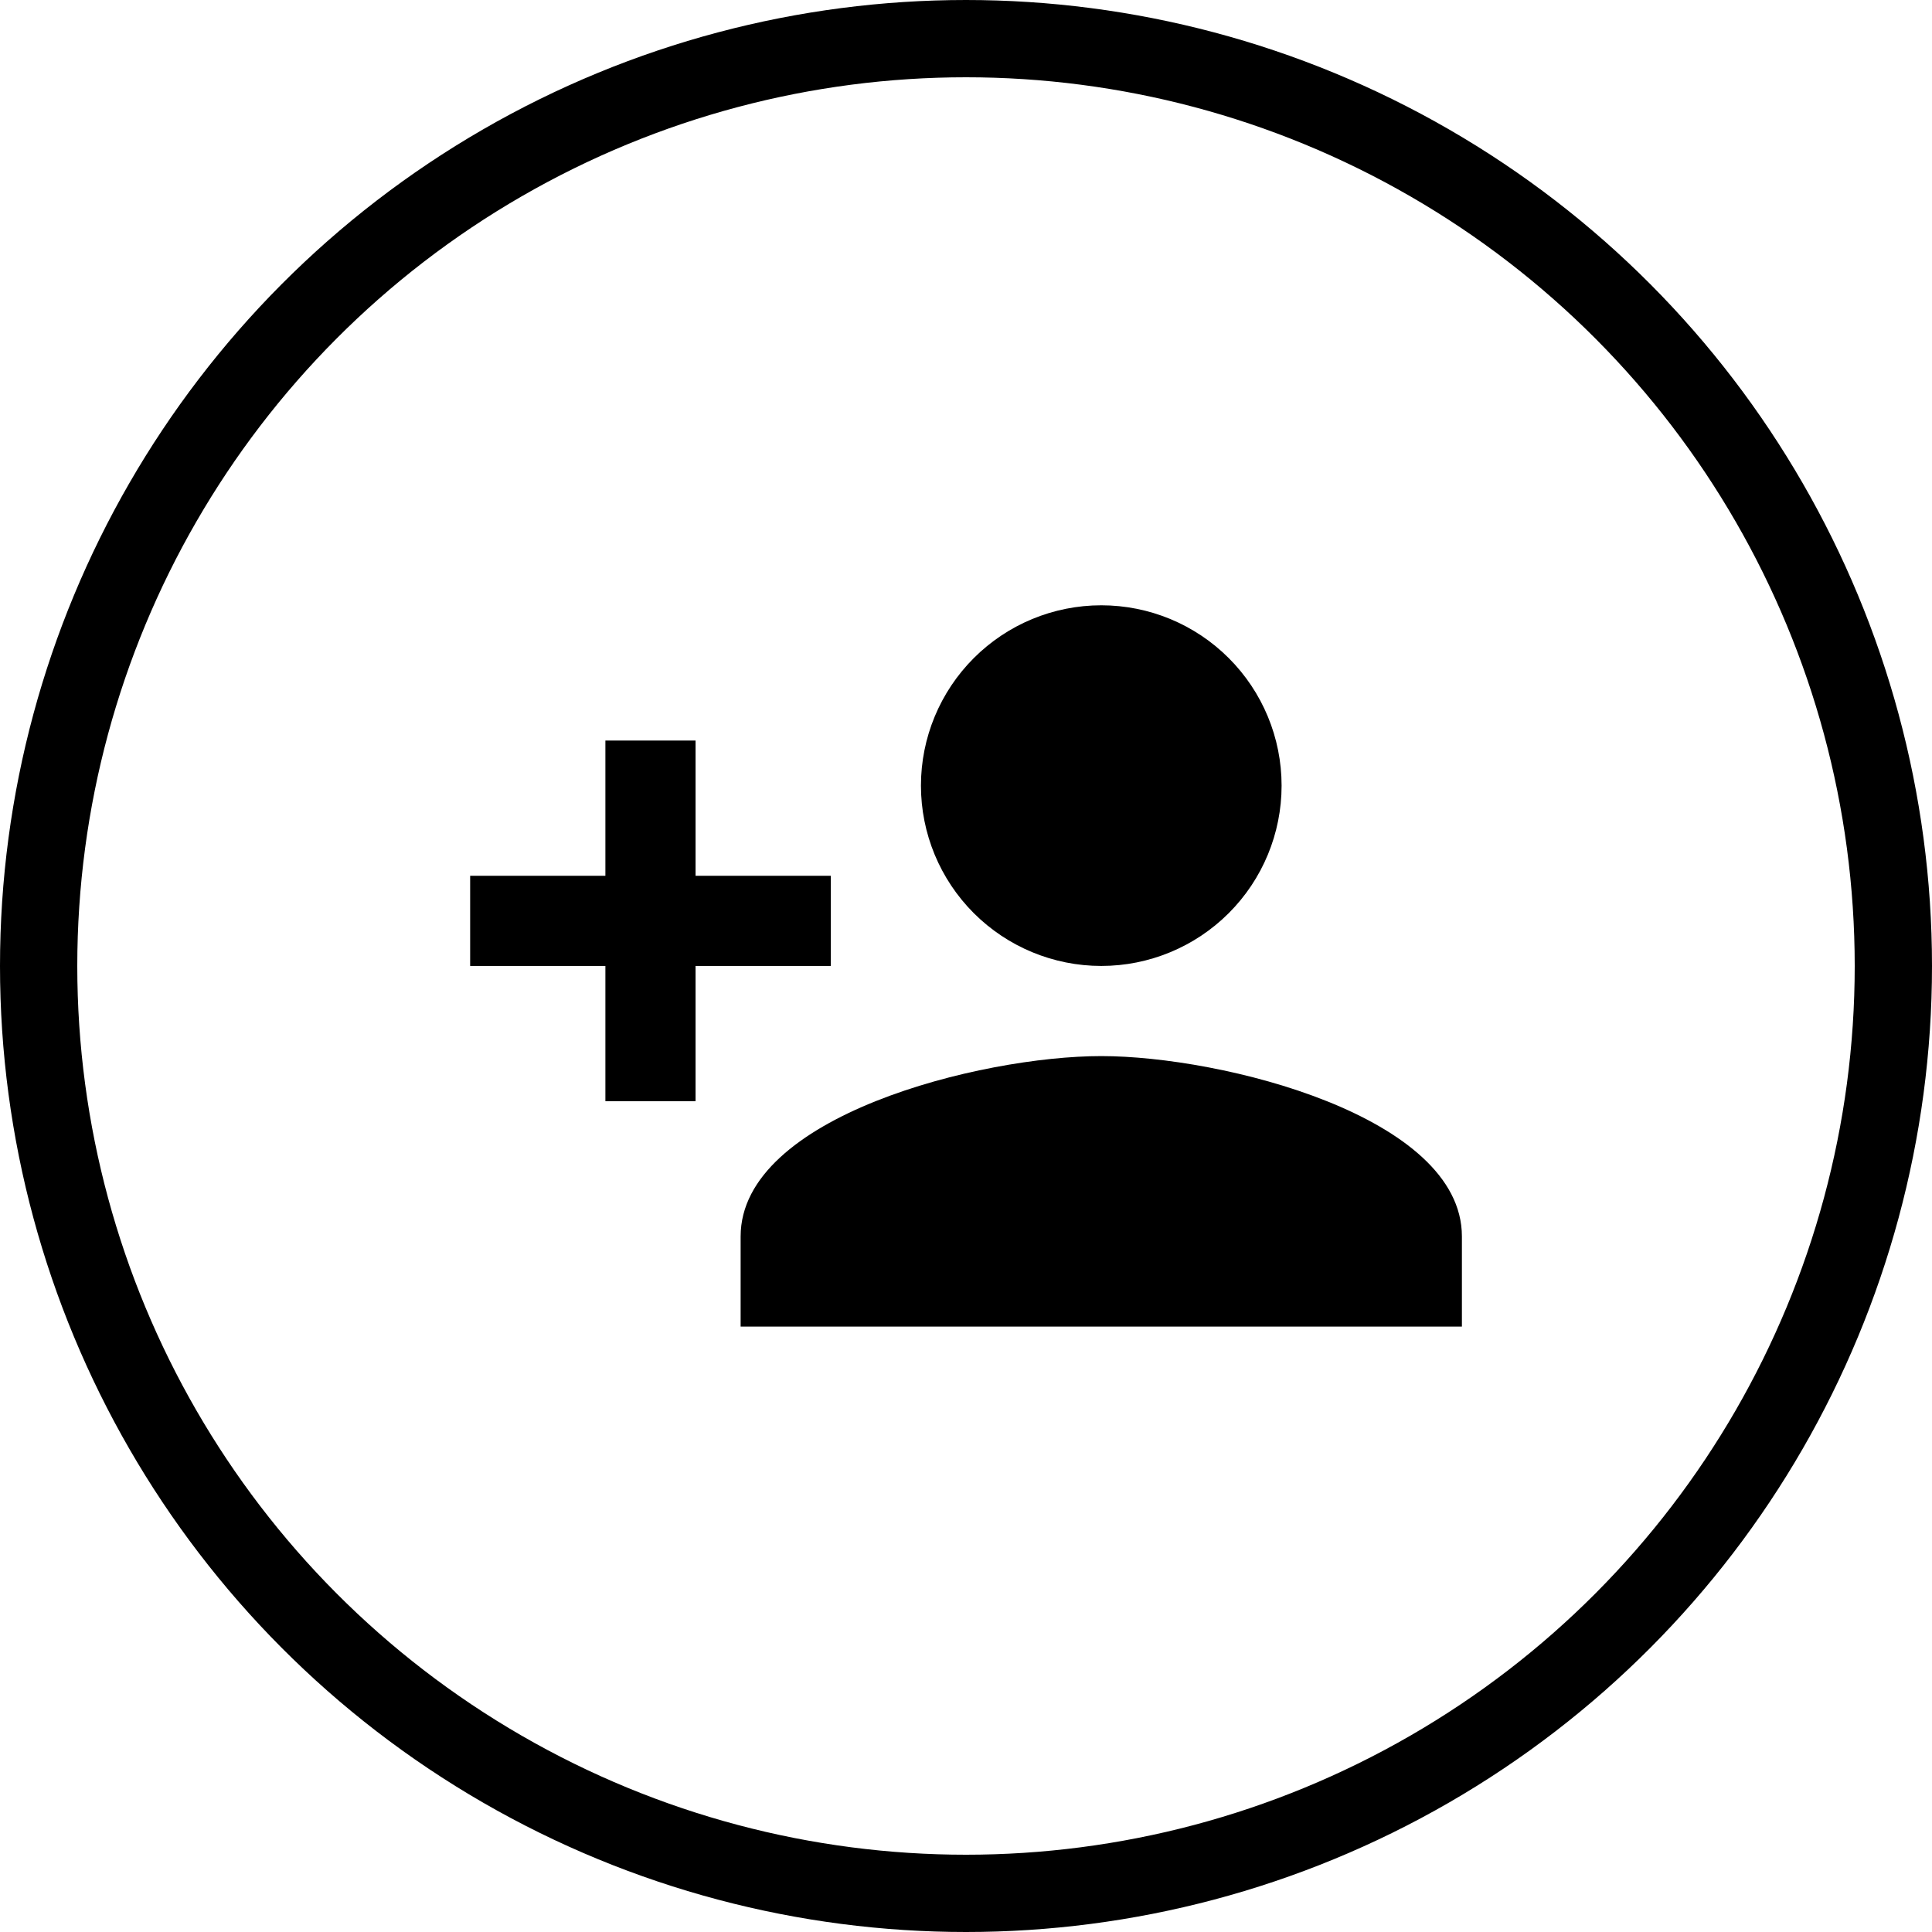 <svg width="100" height="100" viewBox="0 0 100 100" fill="none" xmlns="http://www.w3.org/2000/svg">
<circle cx="50" cy="50" r="48" stroke="black" stroke-width="4"/>
<path d="M57.002 54.663C50.772 54.663 38.335 57.767 38.335 63.997V68.663H75.668V63.997C75.668 57.767 63.232 54.663 57.002 54.663ZM36.002 45.33V38.33H31.335V45.33H24.335V49.997H31.335V56.997H36.002V49.997H43.002V45.33M57.002 49.997C59.477 49.997 61.851 49.013 63.601 47.263C65.352 45.513 66.335 43.139 66.335 40.663C66.335 38.188 65.352 35.814 63.601 34.064C61.851 32.313 59.477 31.33 57.002 31.33C54.526 31.33 52.152 32.313 50.402 34.064C48.652 35.814 47.668 38.188 47.668 40.663C47.668 43.139 48.652 45.513 50.402 47.263C52.152 49.013 54.526 49.997 57.002 49.997Z" fill="black"/>
</svg>
